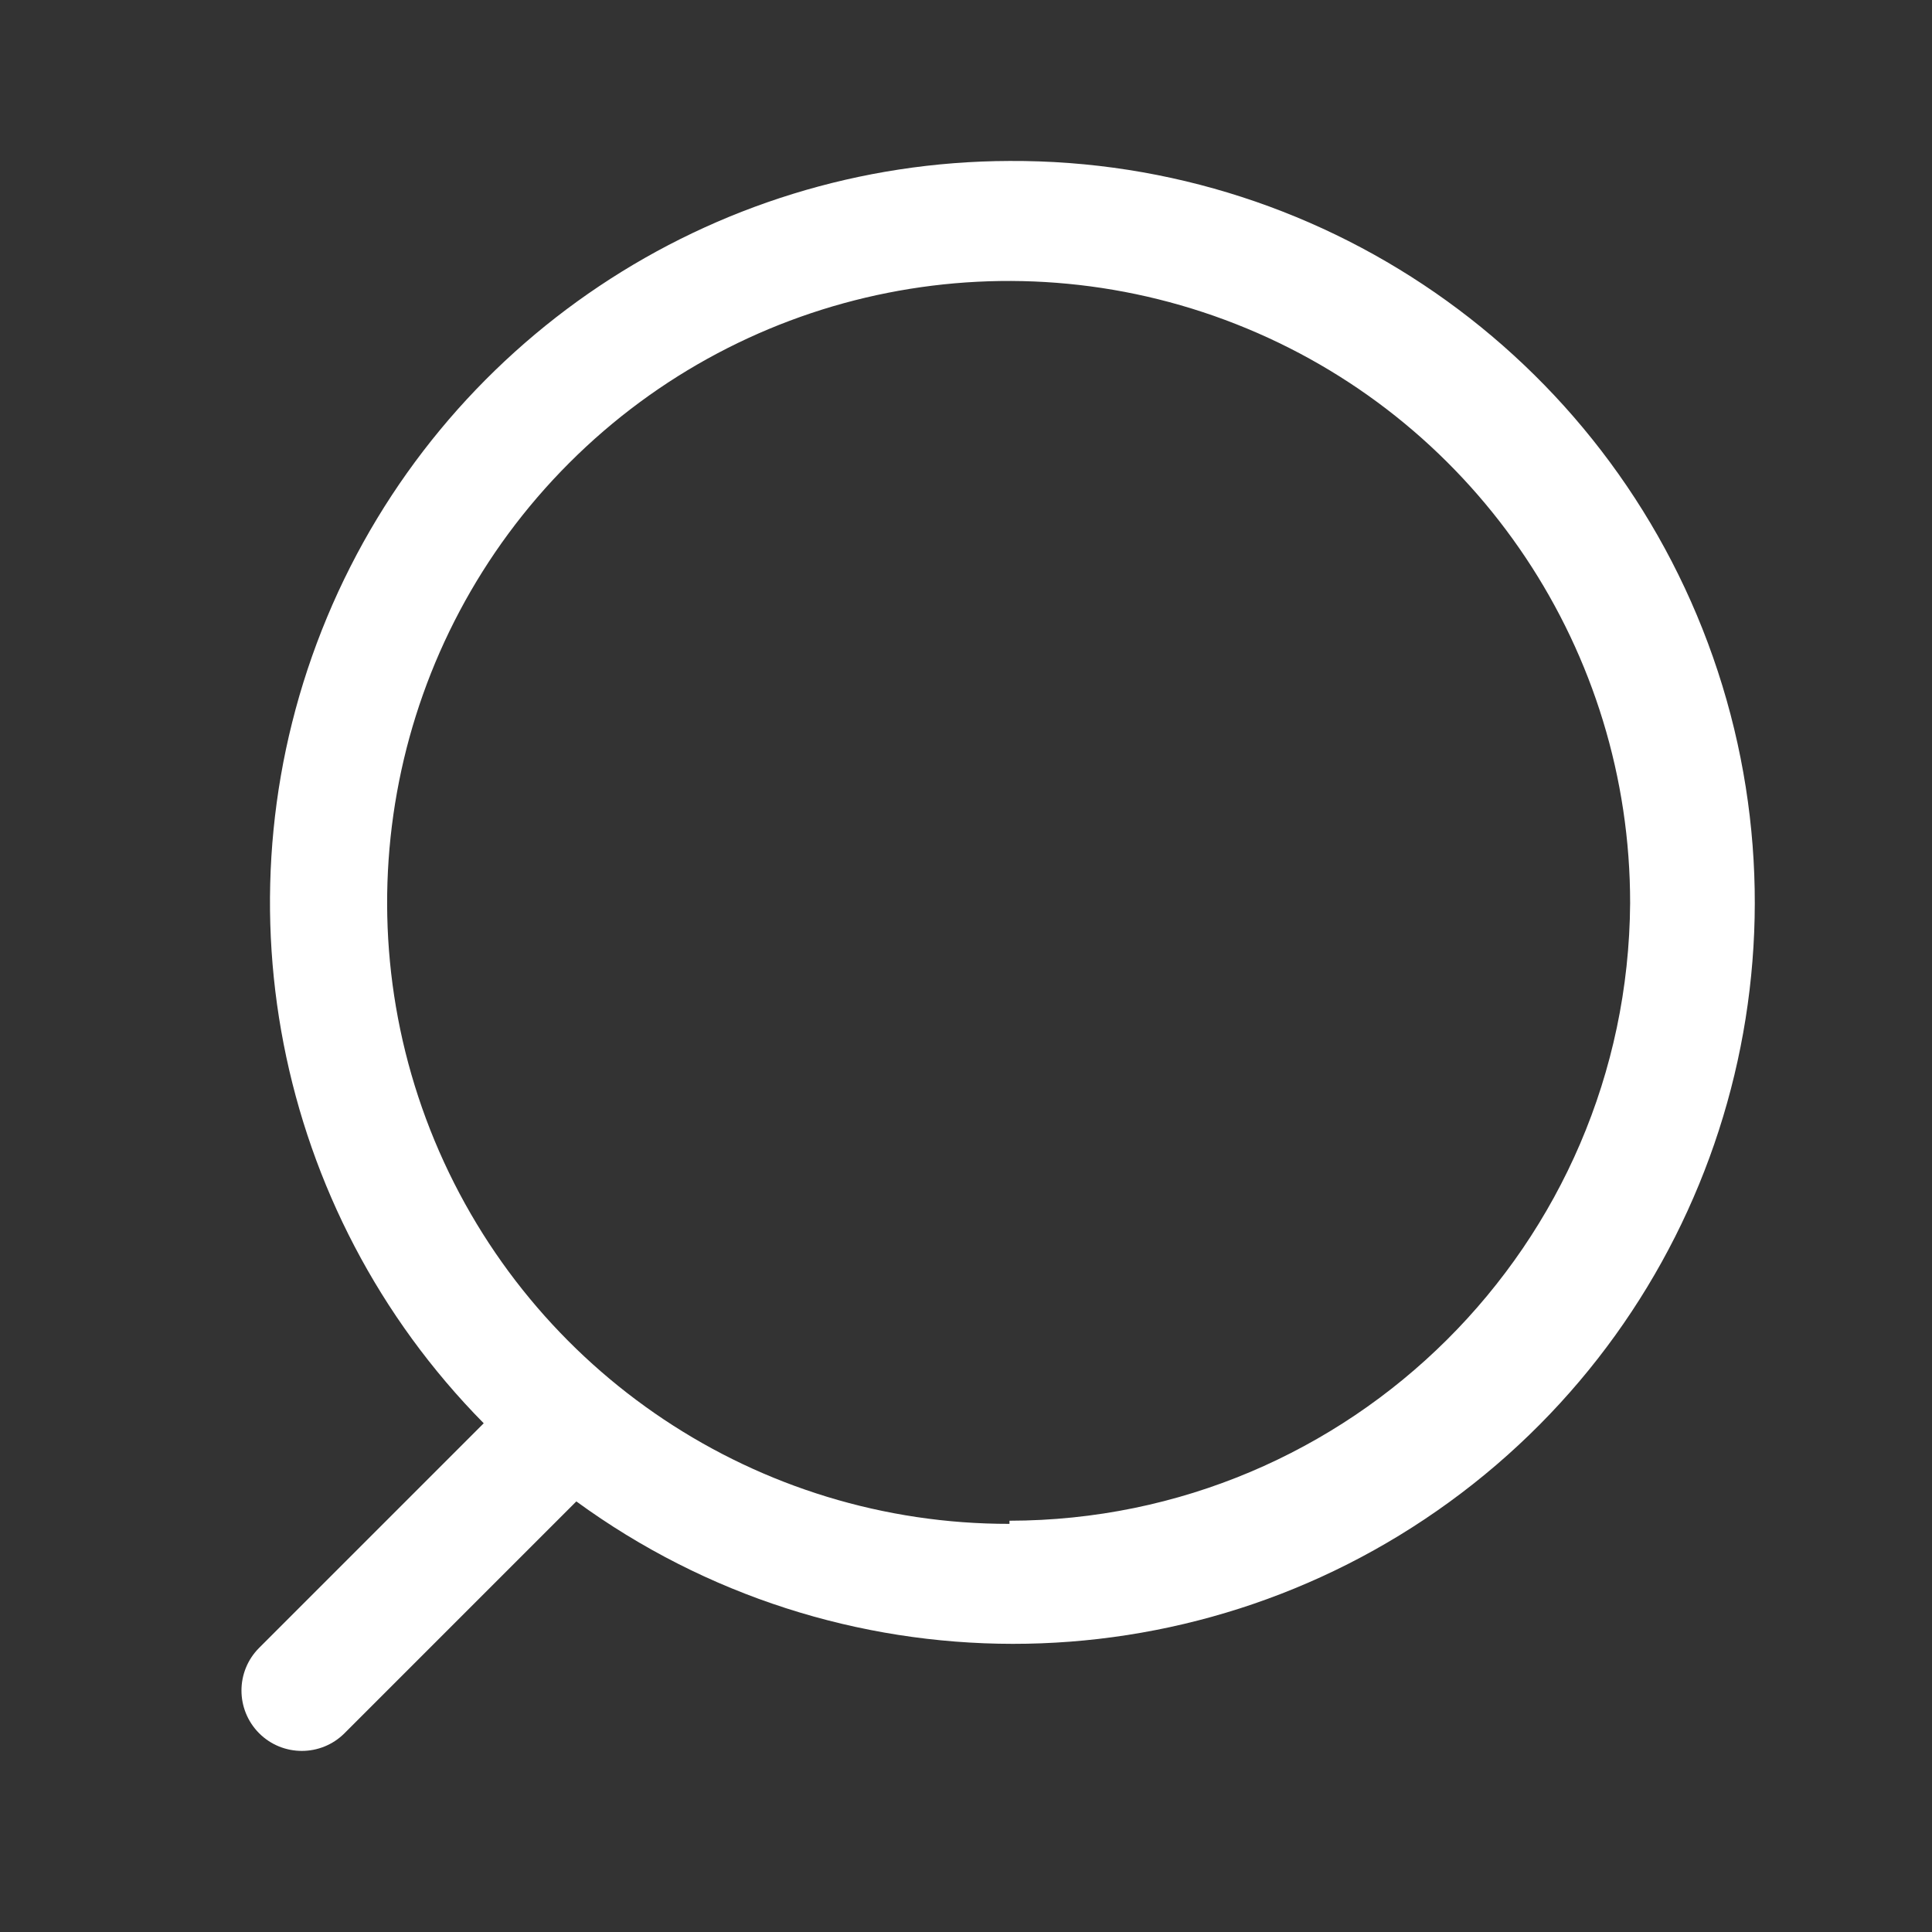 <svg width="16" height="16" viewBox="0 0 16 16" fill="none" xmlns="http://www.w3.org/2000/svg">
<rect x="0" y="0" width="16" height="16" fill="#333333" stroke="none"/>
<path fill-rule="evenodd" clip-rule="evenodd" d="M2.708 5.113C3.659 2.83 5.886 1.34 8.36 1.333C11.025 1.319 13.395 3.027 14.226 5.559C15.057 8.092 14.159 10.872 12.003 12.439C9.847 14.007 6.926 14.005 4.773 12.434L2.853 14.354C2.658 14.549 2.341 14.549 2.146 14.354C1.951 14.158 1.951 13.842 2.146 13.647L4.006 11.787C2.269 10.027 1.757 7.396 2.708 5.113ZM3.599 9.446C4.398 11.37 6.277 12.623 8.36 12.62V12.594C11.186 12.59 13.481 10.307 13.5 7.48C13.502 5.397 12.249 3.518 10.325 2.72C8.402 1.922 6.186 2.361 4.714 3.834C3.241 5.307 2.801 7.522 3.599 9.446Z" fill="#fff"/>
</svg>
